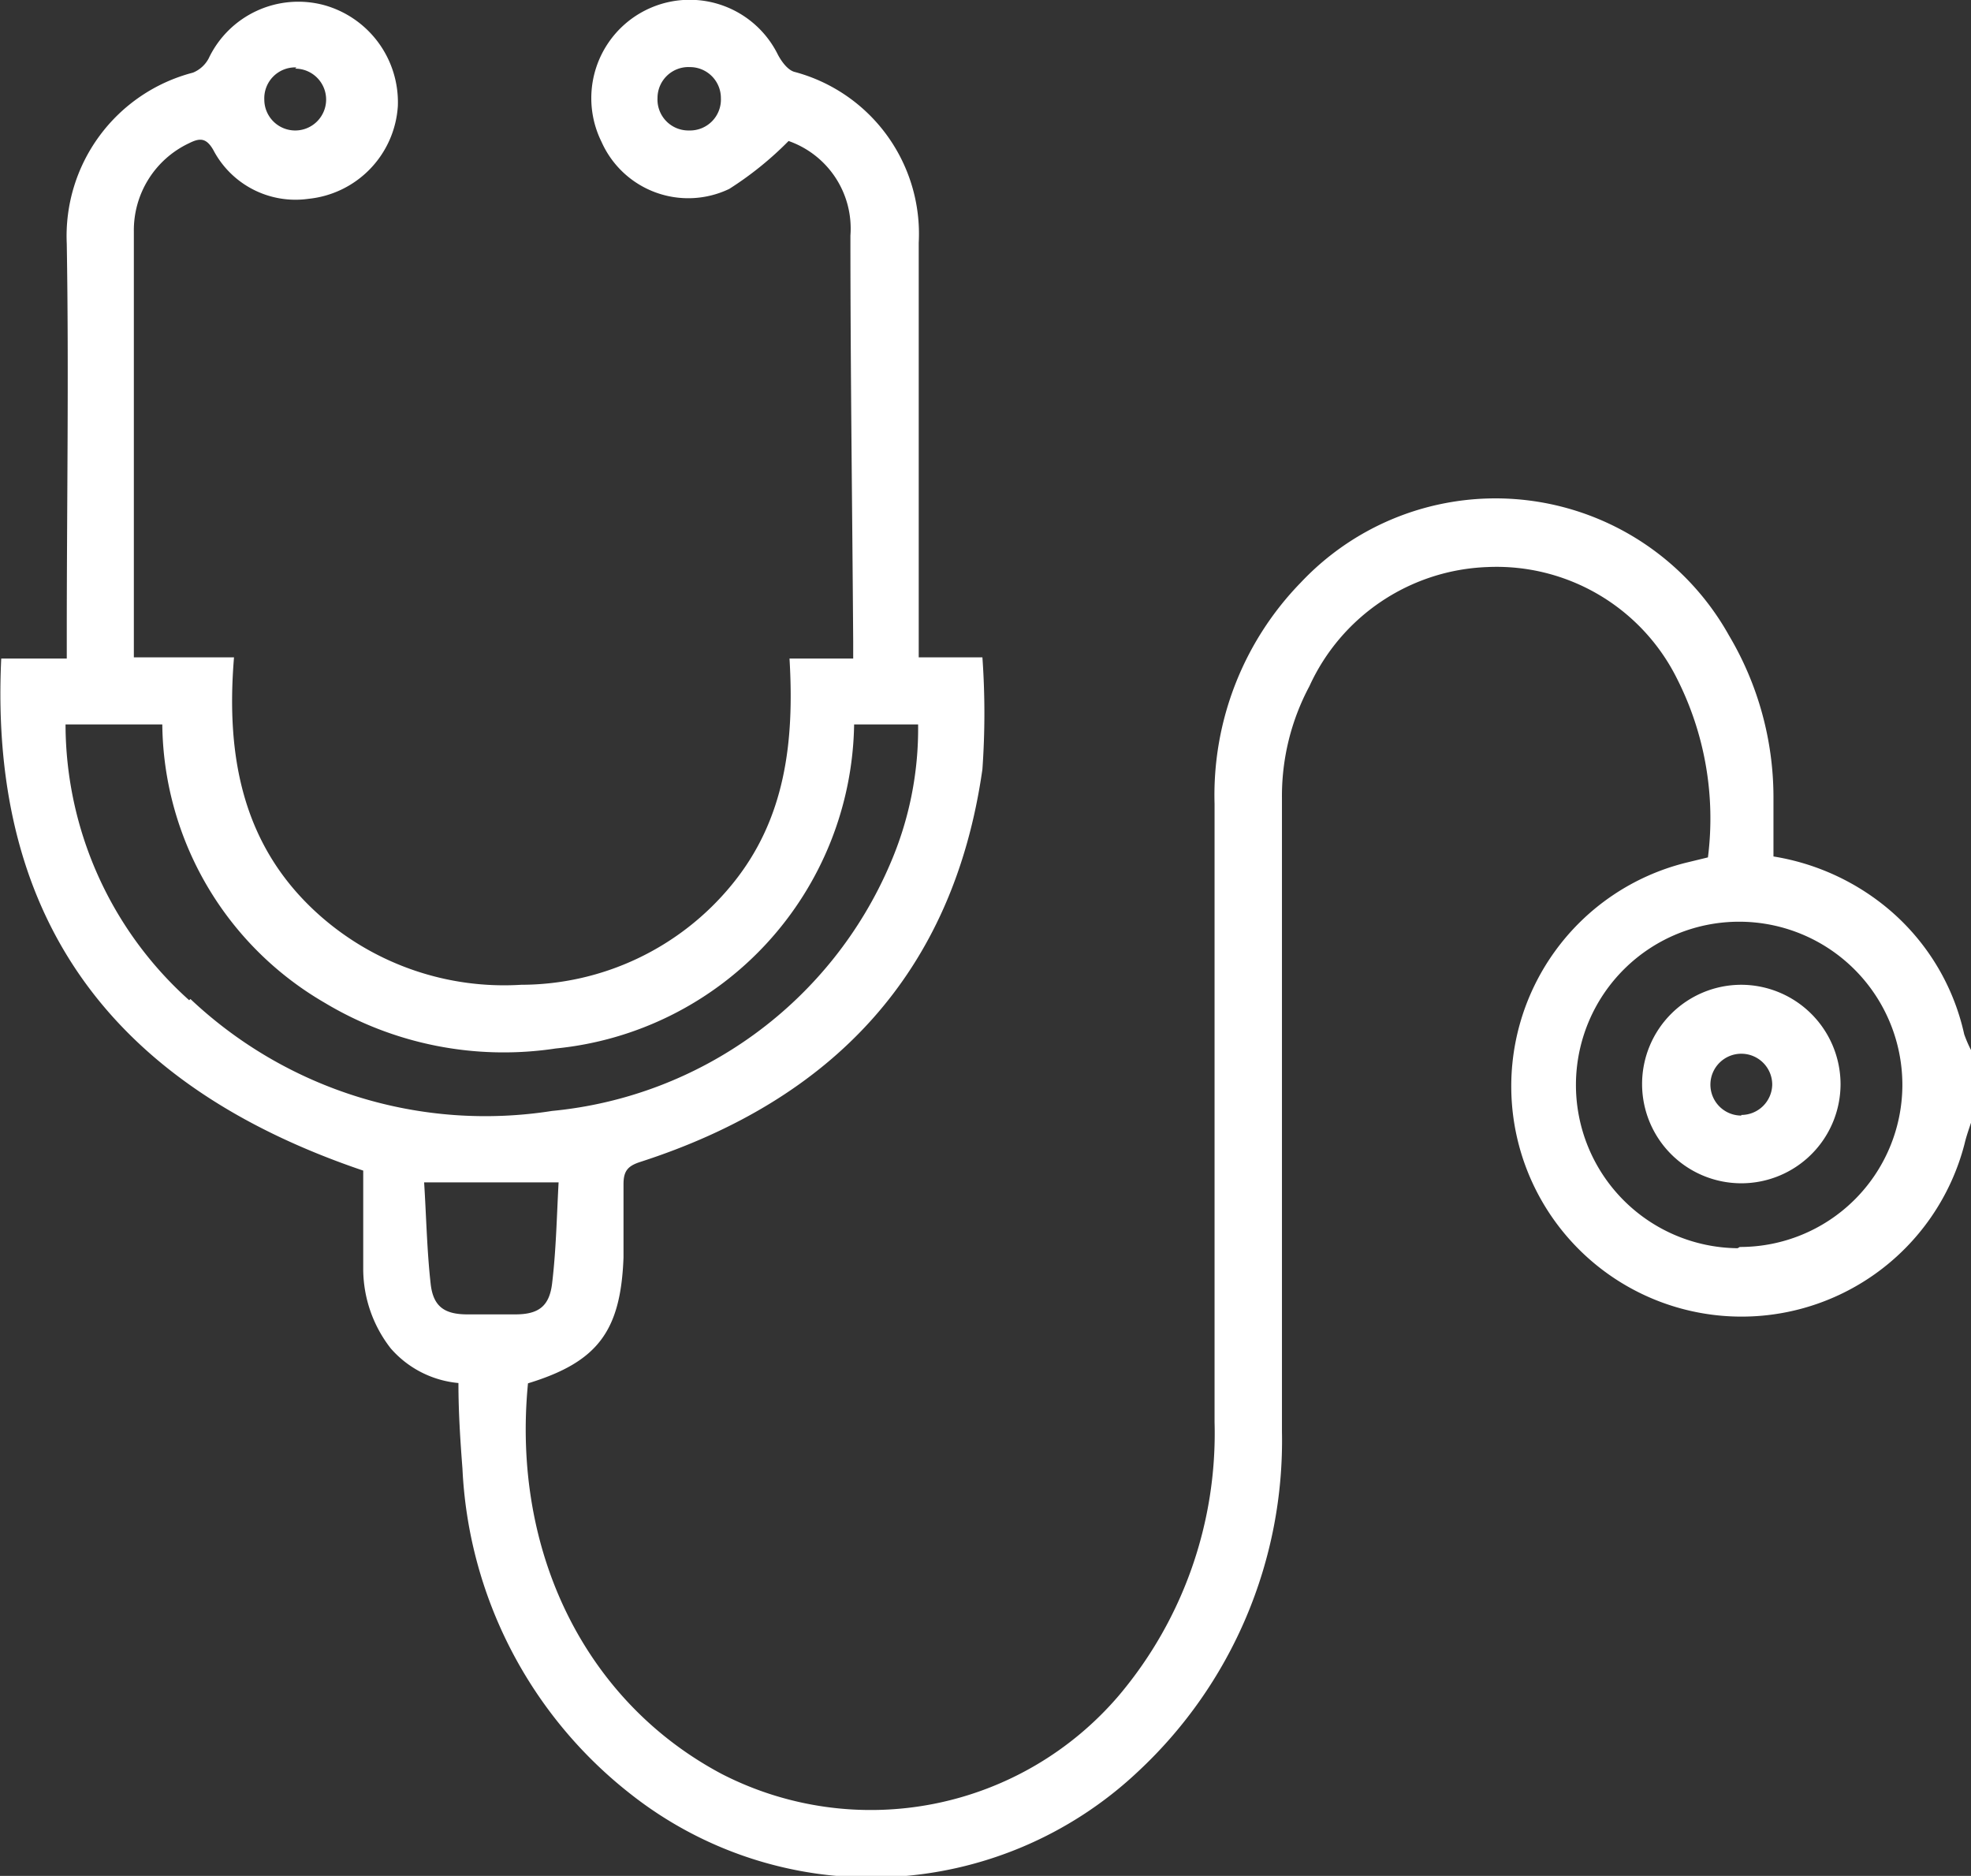 <svg id="Livello_1" data-name="Livello 1" xmlns="http://www.w3.org/2000/svg" viewBox="0 0 63.76 60.67"><rect x="0" y="0" width="63.76" height="60.67" fill="#333333" stroke="none"/><defs><style>.cls-1{fill:#fff;}</style></defs><path class="cls-1" d="M574,316.39a7.36,7.36,0,0,0-2.56-4.14,7.69,7.69,0,0,0-3.61-1.61c0-.67,0-1.31,0-1.95a10.26,10.26,0,0,0-1.44-5.2,8.65,8.65,0,0,0-13.85-1.71,9.85,9.85,0,0,0-2.79,7.16q0,10,0,20a13.14,13.14,0,0,1-3.09,8.83,10.55,10.55,0,0,1-12.86,2.54c-4.42-2.35-6.79-7.2-6.26-12.63,2.26-.69,3-1.69,3.09-4.07,0-.79,0-1.58,0-2.37,0-.43.14-.59.54-.72,6.2-2,10.13-6.09,11.07-12.7a25.62,25.62,0,0,0,0-3.62h-2.06v-.72q0-6.34,0-12.69a5.42,5.42,0,0,0-4-5.52c-.23-.05-.44-.34-.56-.57a3.18,3.18,0,0,0-5.7,2.83,3.07,3.07,0,0,0,4.13,1.52,10.88,10.88,0,0,0,1.92-1.55,3,3,0,0,1,2,3.06c0,4.37.06,8.75.09,13.13,0,.16,0,.32,0,.55H536c.16,2.69-.13,5.21-1.88,7.33a8.82,8.82,0,0,1-6.8,3.22,9,9,0,0,1-6.48-2.21c-2.52-2.21-3.08-5.13-2.81-8.38h-3.24c0-4.65,0-9.21,0-13.78a3.11,3.11,0,0,1,1.79-2.85c.34-.17.55-.18.78.22a3,3,0,0,0,3.08,1.58,3.22,3.22,0,0,0,2.89-3,3.26,3.26,0,0,0-2.37-3.26,3.21,3.21,0,0,0-3.75,1.72,1,1,0,0,1-.51.46,5.46,5.46,0,0,0-4.08,5.54c.07,4.23,0,8.46,0,12.69v.72h-2.12c-.41,8.63,3.8,13.88,11.71,16.56,0,1.06,0,2.14,0,3.22a4.19,4.19,0,0,0,.89,2.53,3.3,3.3,0,0,0,2.19,1.12c0,.95.06,1.86.13,2.77a14.2,14.2,0,0,0,5.41,10.5,12.58,12.58,0,0,0,16.44-.7,14.62,14.62,0,0,0,4.66-11q0-10.23,0-20.47a7.54,7.54,0,0,1,.89-3.64,6.59,6.59,0,0,1,5.75-3.85,6.52,6.52,0,0,1,6.14,3.61,10,10,0,0,1,1,5.78l-.7.17a7.45,7.45,0,1,0,9,9.1c.06-.26.15-.5.23-.75v-2.25A4.24,4.24,0,0,1,574,316.39Zm-41.27-29.23a1,1,0,0,1-1-1.05,1,1,0,0,1,1.05-1,1,1,0,0,1,1,1A1,1,0,0,1,532.77,287.16Zm-12.72-2a1,1,0,1,1-1,1A1,1,0,0,1,520.05,285.12Zm-3.43,30.13a12,12,0,0,1-4-8.92h3.13a10.53,10.53,0,0,0,5.25,9,11.25,11.25,0,0,0,7.48,1.48,10.7,10.7,0,0,0,9.65-10.48h2.07a11,11,0,0,1-.9,4.5,13.27,13.27,0,0,1-10.94,8A13.9,13.9,0,0,1,516.62,315.25Zm9,10.16c-.74,0-1.11-.25-1.19-1-.12-1.08-.14-2.17-.21-3.27h4.35c-.06,1.1-.08,2.19-.21,3.27-.09.74-.44,1-1.19,1Zm41.09-2.14a5.28,5.28,0,1,1,5.33-5.24A5.25,5.25,0,0,1,566.74,323.27Z" transform="translate(-510.46 -282.94)"/><path class="cls-1" d="M566.79,314.79A3.21,3.21,0,1,0,570,318,3.22,3.22,0,0,0,566.79,314.79Zm0,4.23a1,1,0,0,1-1-1,1,1,0,0,1,1-1,1,1,0,0,1,1,1A1,1,0,0,1,566.79,319Z" transform="translate(-510.46 -282.94)"/></svg>